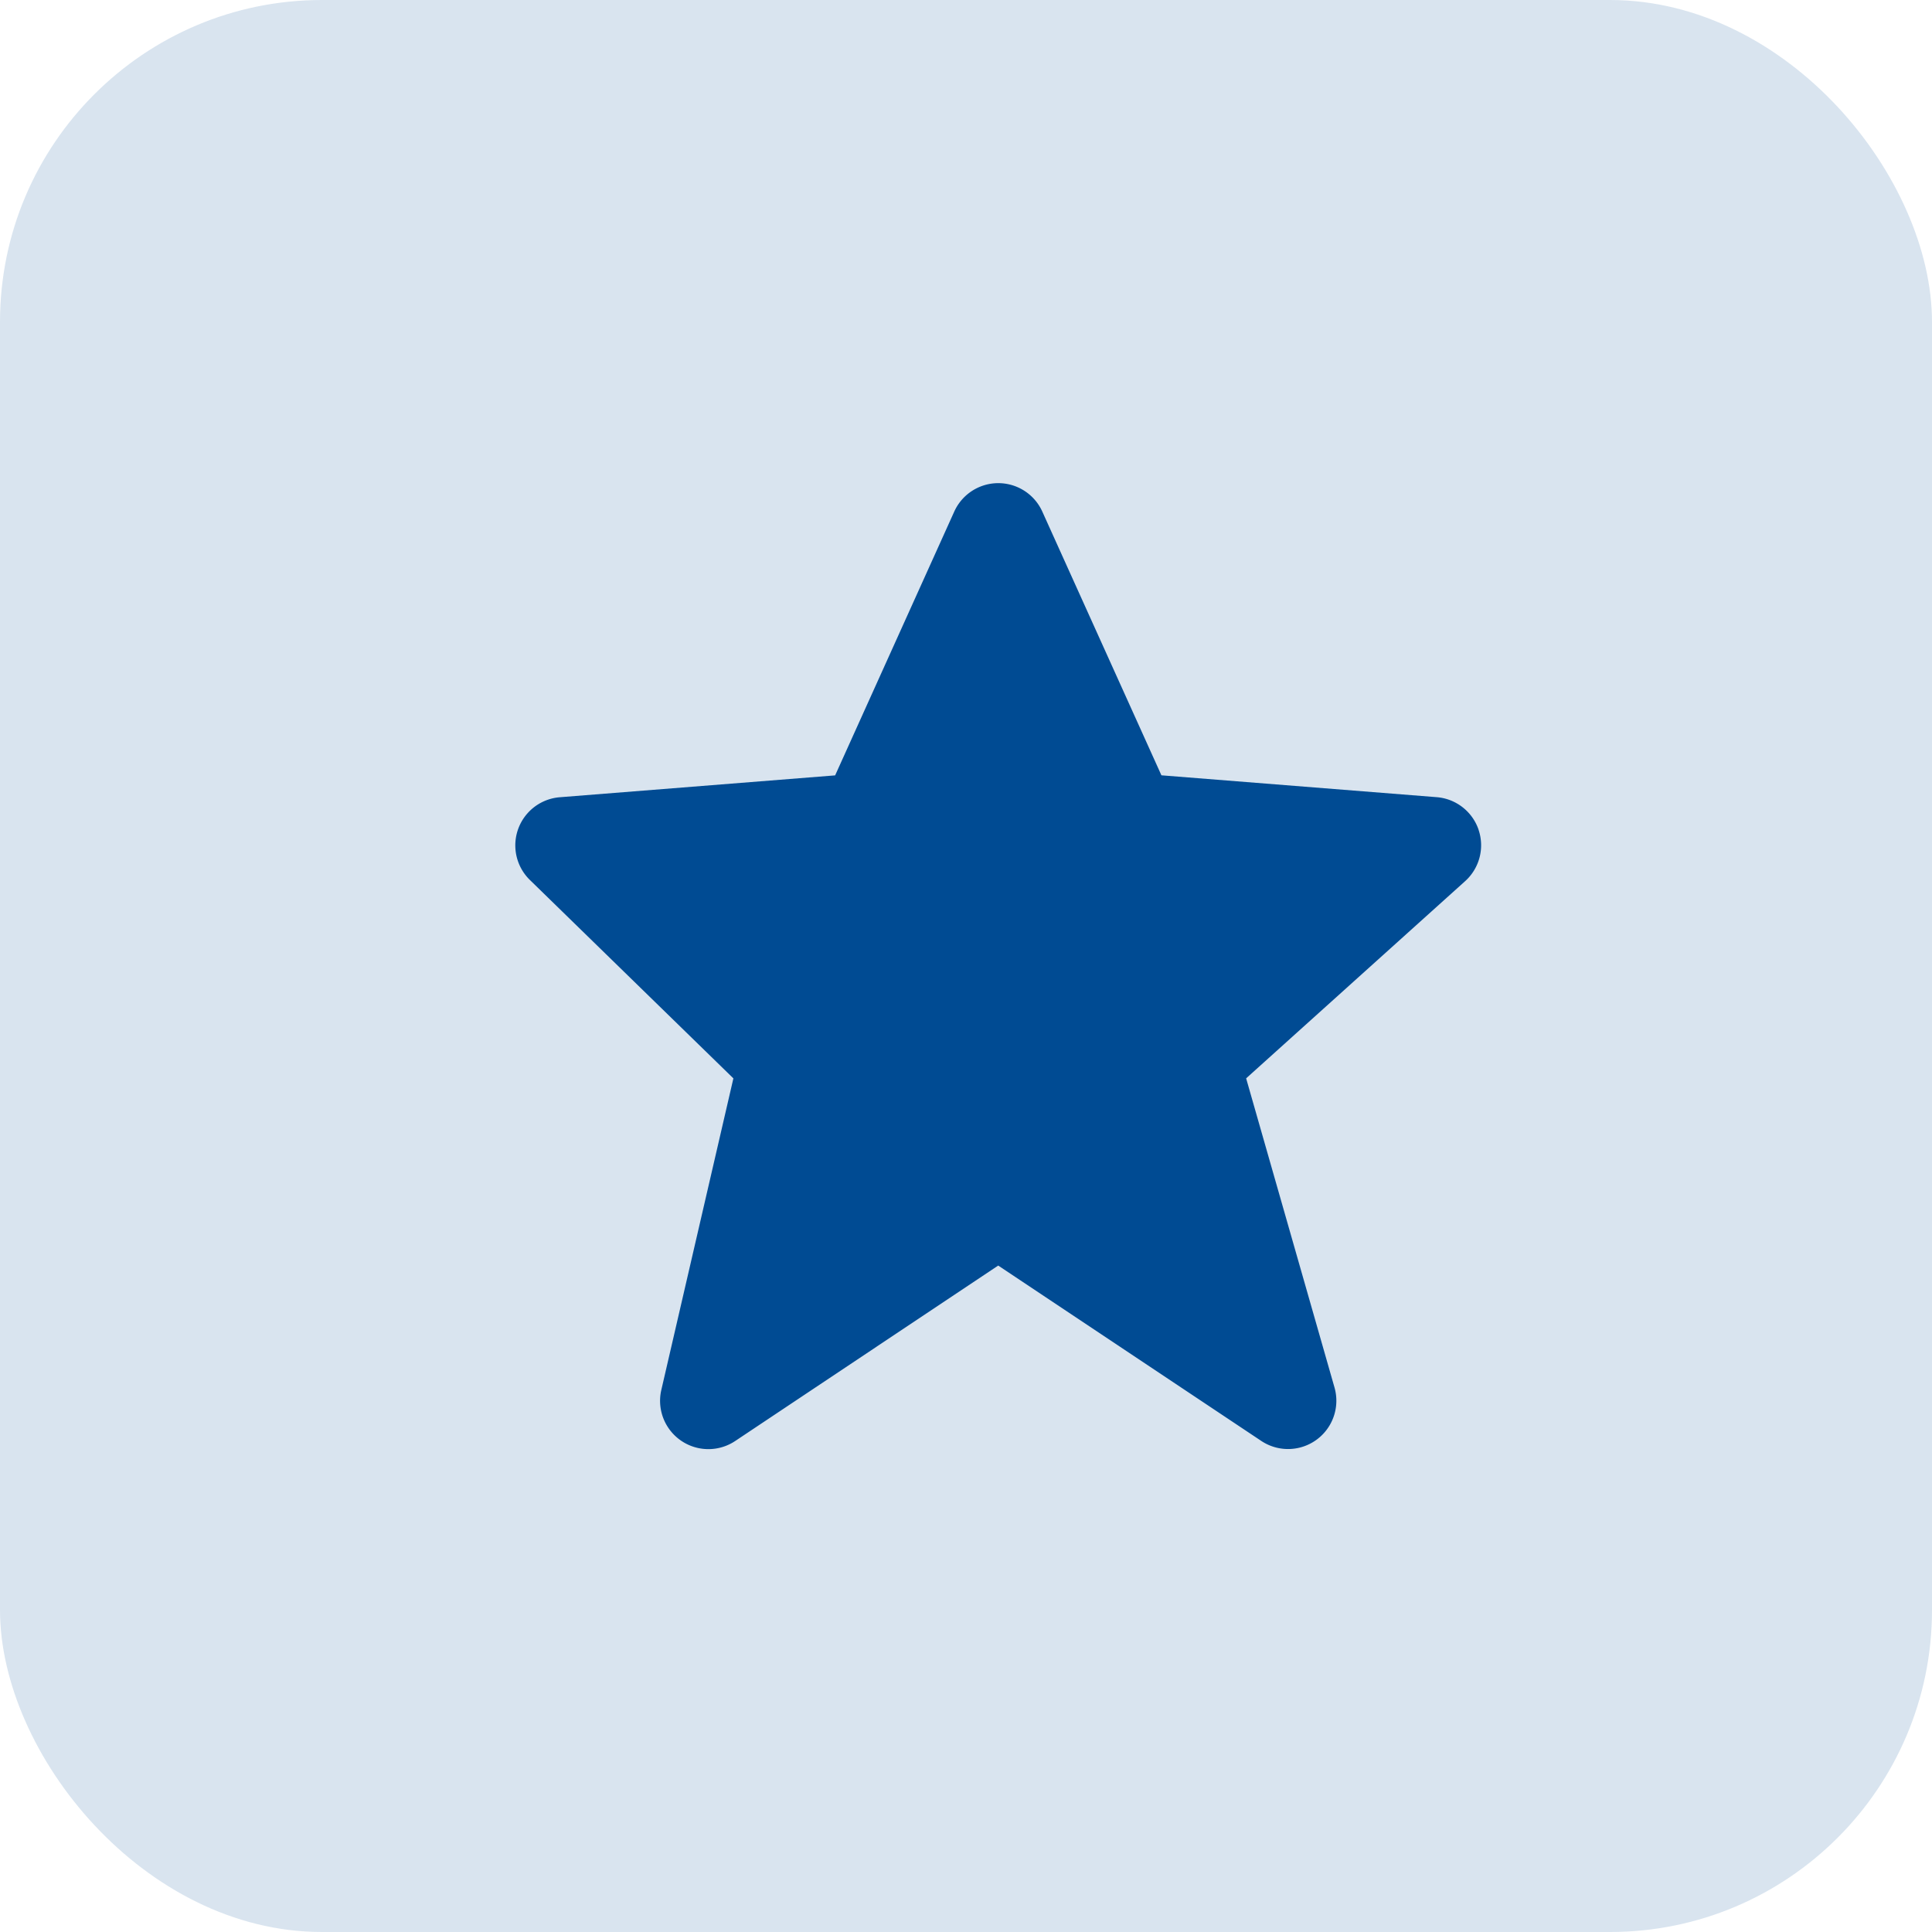 <svg xmlns="http://www.w3.org/2000/svg" width="60" height="60" viewBox="0 0 60 60">
  <rect id="Rectangle_253" data-name="Rectangle 253" width="60" height="60" rx="10" fill="#004b93" opacity="0.15"/>
  <path id="bxs-star" d="M32.92,13.768a1.5,1.5,0,0,0-1.3-1.014l-8.551-.679-3.7-8.192a1.5,1.5,0,0,0-2.733,0l-3.7,8.194-8.551.679a1.5,1.5,0,0,0-.928,2.57l6.319,6.161L7.538,31.163a1.5,1.5,0,0,0,2.295,1.585L18,27.3l8.168,5.445a1.5,1.5,0,0,0,2.276-1.659l-2.744-9.6,6.8-6.123a1.5,1.5,0,0,0,.417-1.6Z" transform="translate(13 12.003)" fill="#004b93"/>
</svg>
